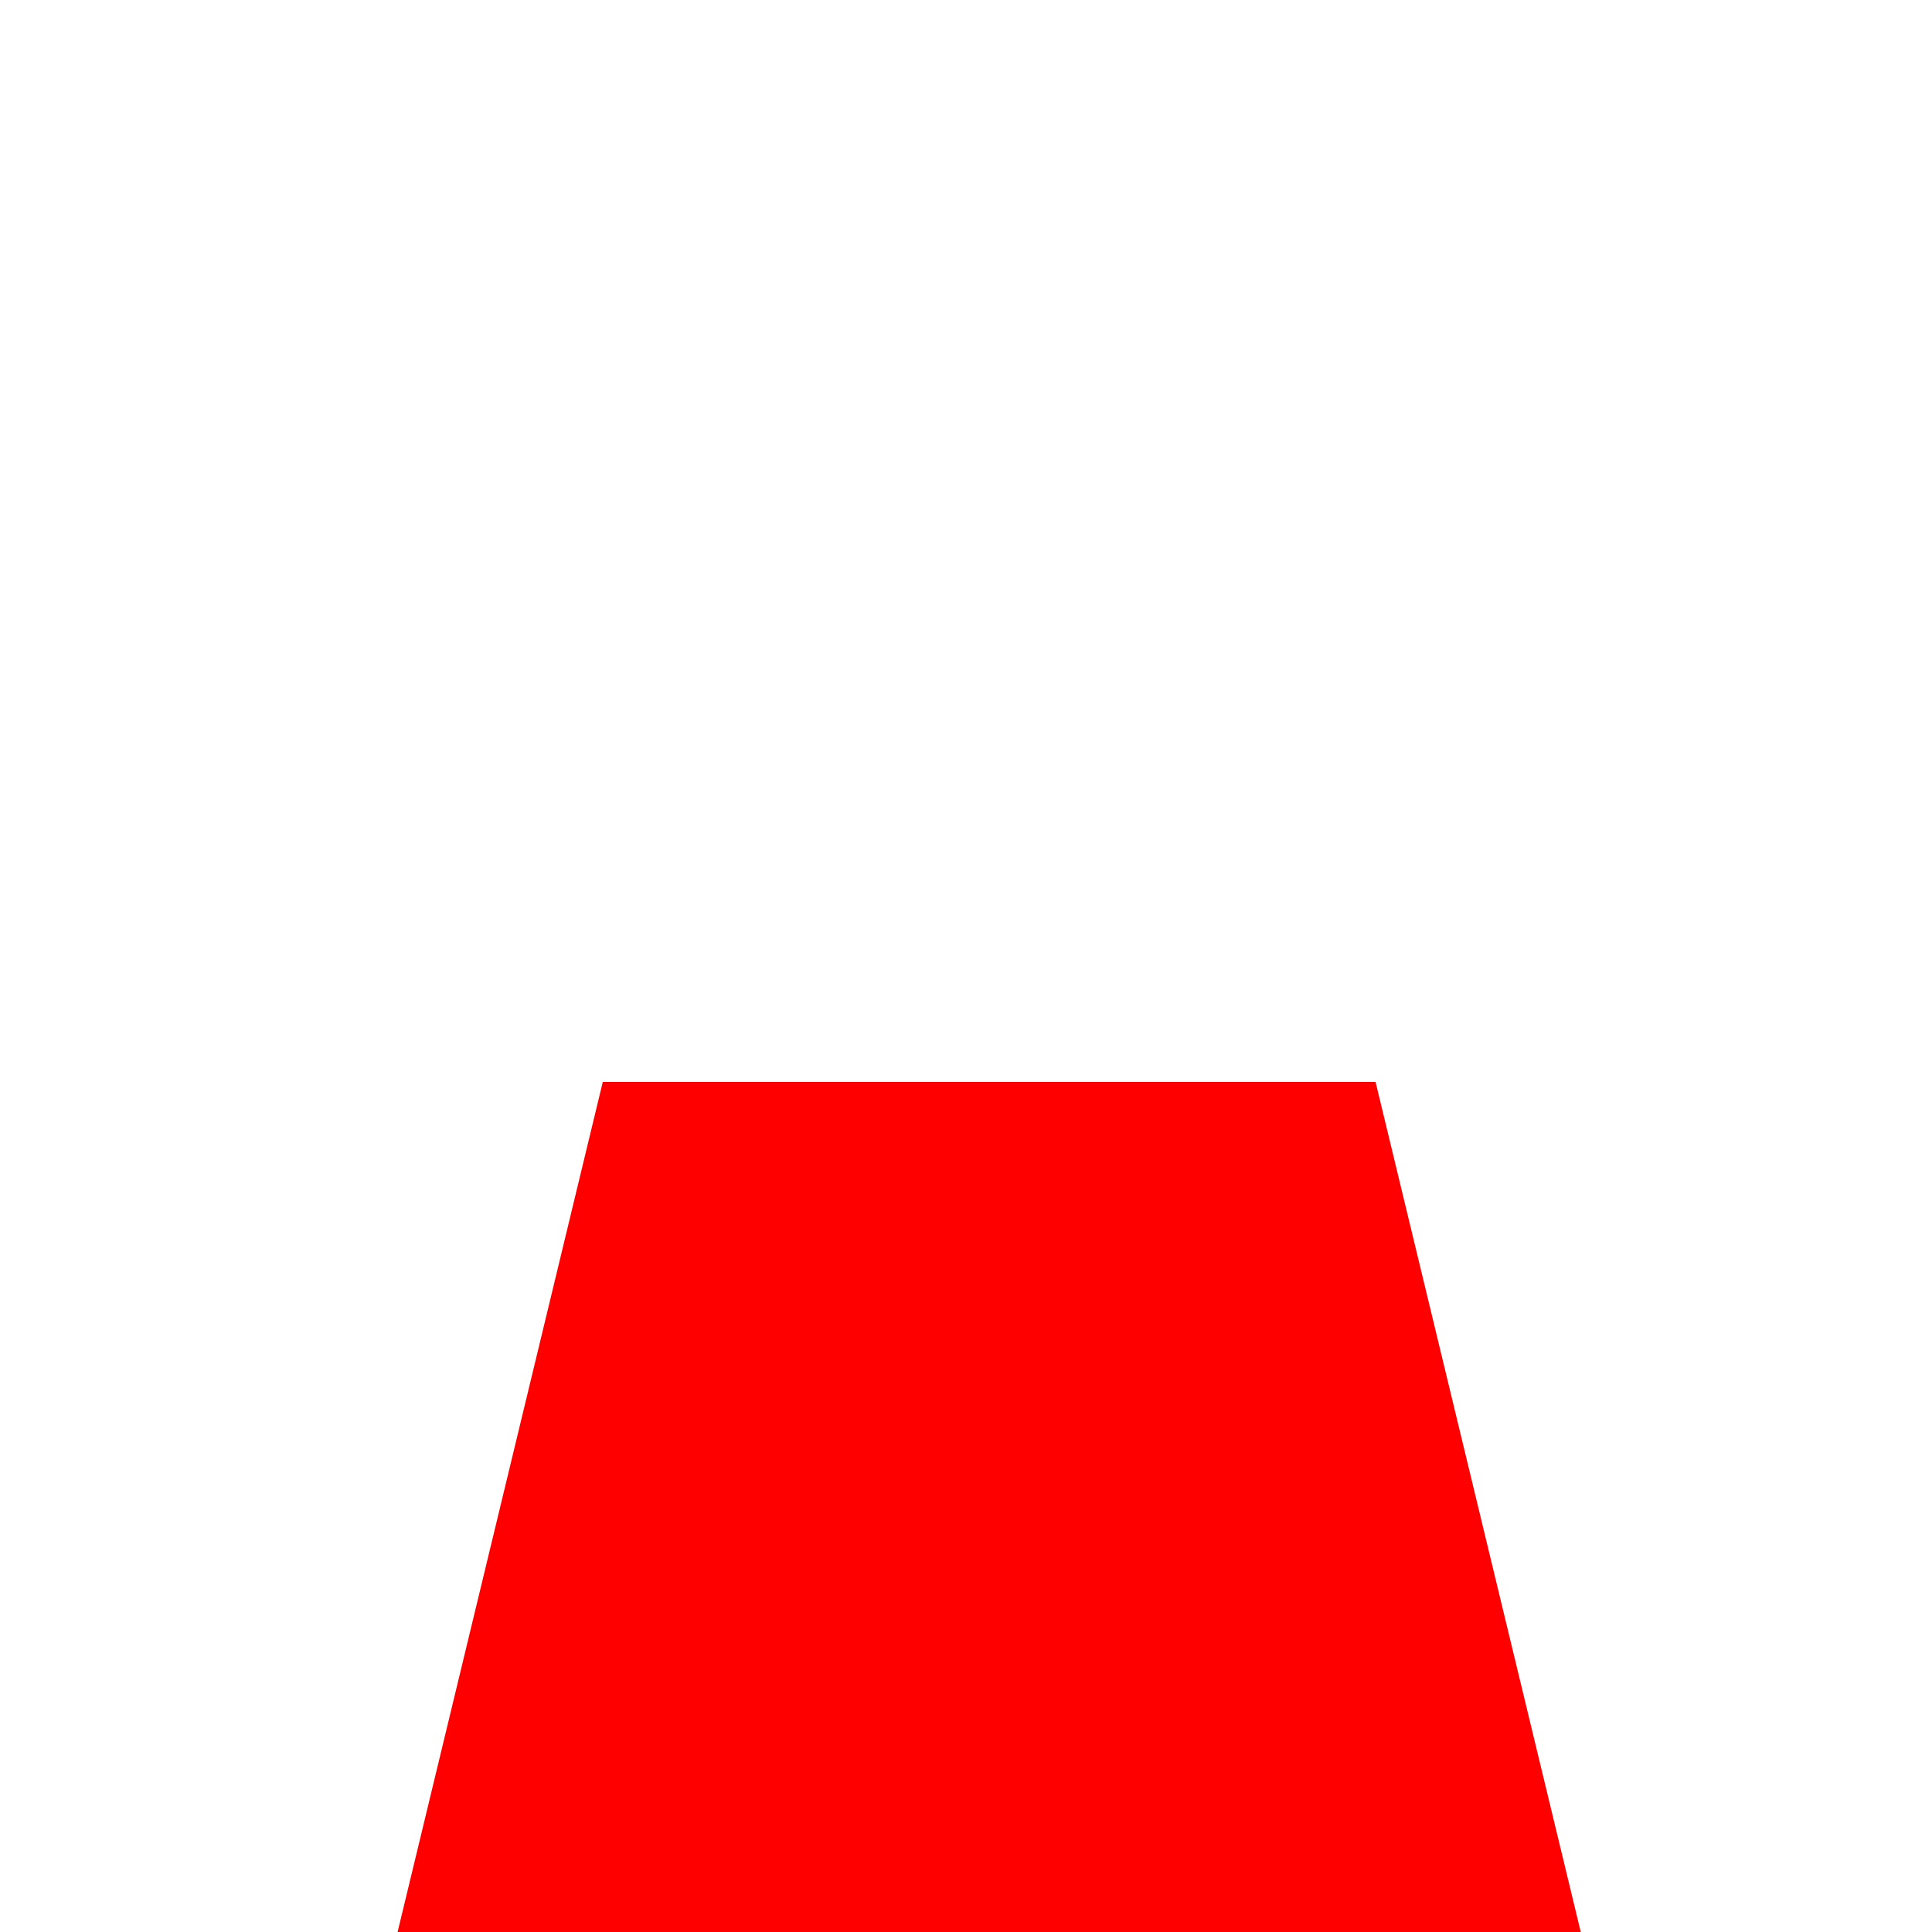 <!--

Generated by DrawGPT.
Free, open source, AI generated images in SVG, PNG, and HTML Canvas format.
https://drawgpt.ai

Created: 2024-01-18T19:04:08.946Z
Link: https://drawgpt.ai/prompt/155211/

-->
<svg xmlns="http://www.w3.org/2000/svg" xmlns:xlink="http://www.w3.org/1999/xlink" width="500" height="500"><defs/><g><path fill="#0000FF" stroke="none" paint-order="stroke fill markers" d=" M 356 380 A 100 100 0 1 0 156 380 L 156 380"/><path fill="#FF0000" stroke="none" paint-order="stroke fill markers" d=" M 156 280 L 100 512 L 412 512 L 356 280 Z"/><path fill="#FF0000" stroke="none" paint-order="stroke fill markers" d=" M 306 380 A 50 50 0 0 1 206 380 L 306 380"/><path fill="none" stroke="none"/></g></svg>